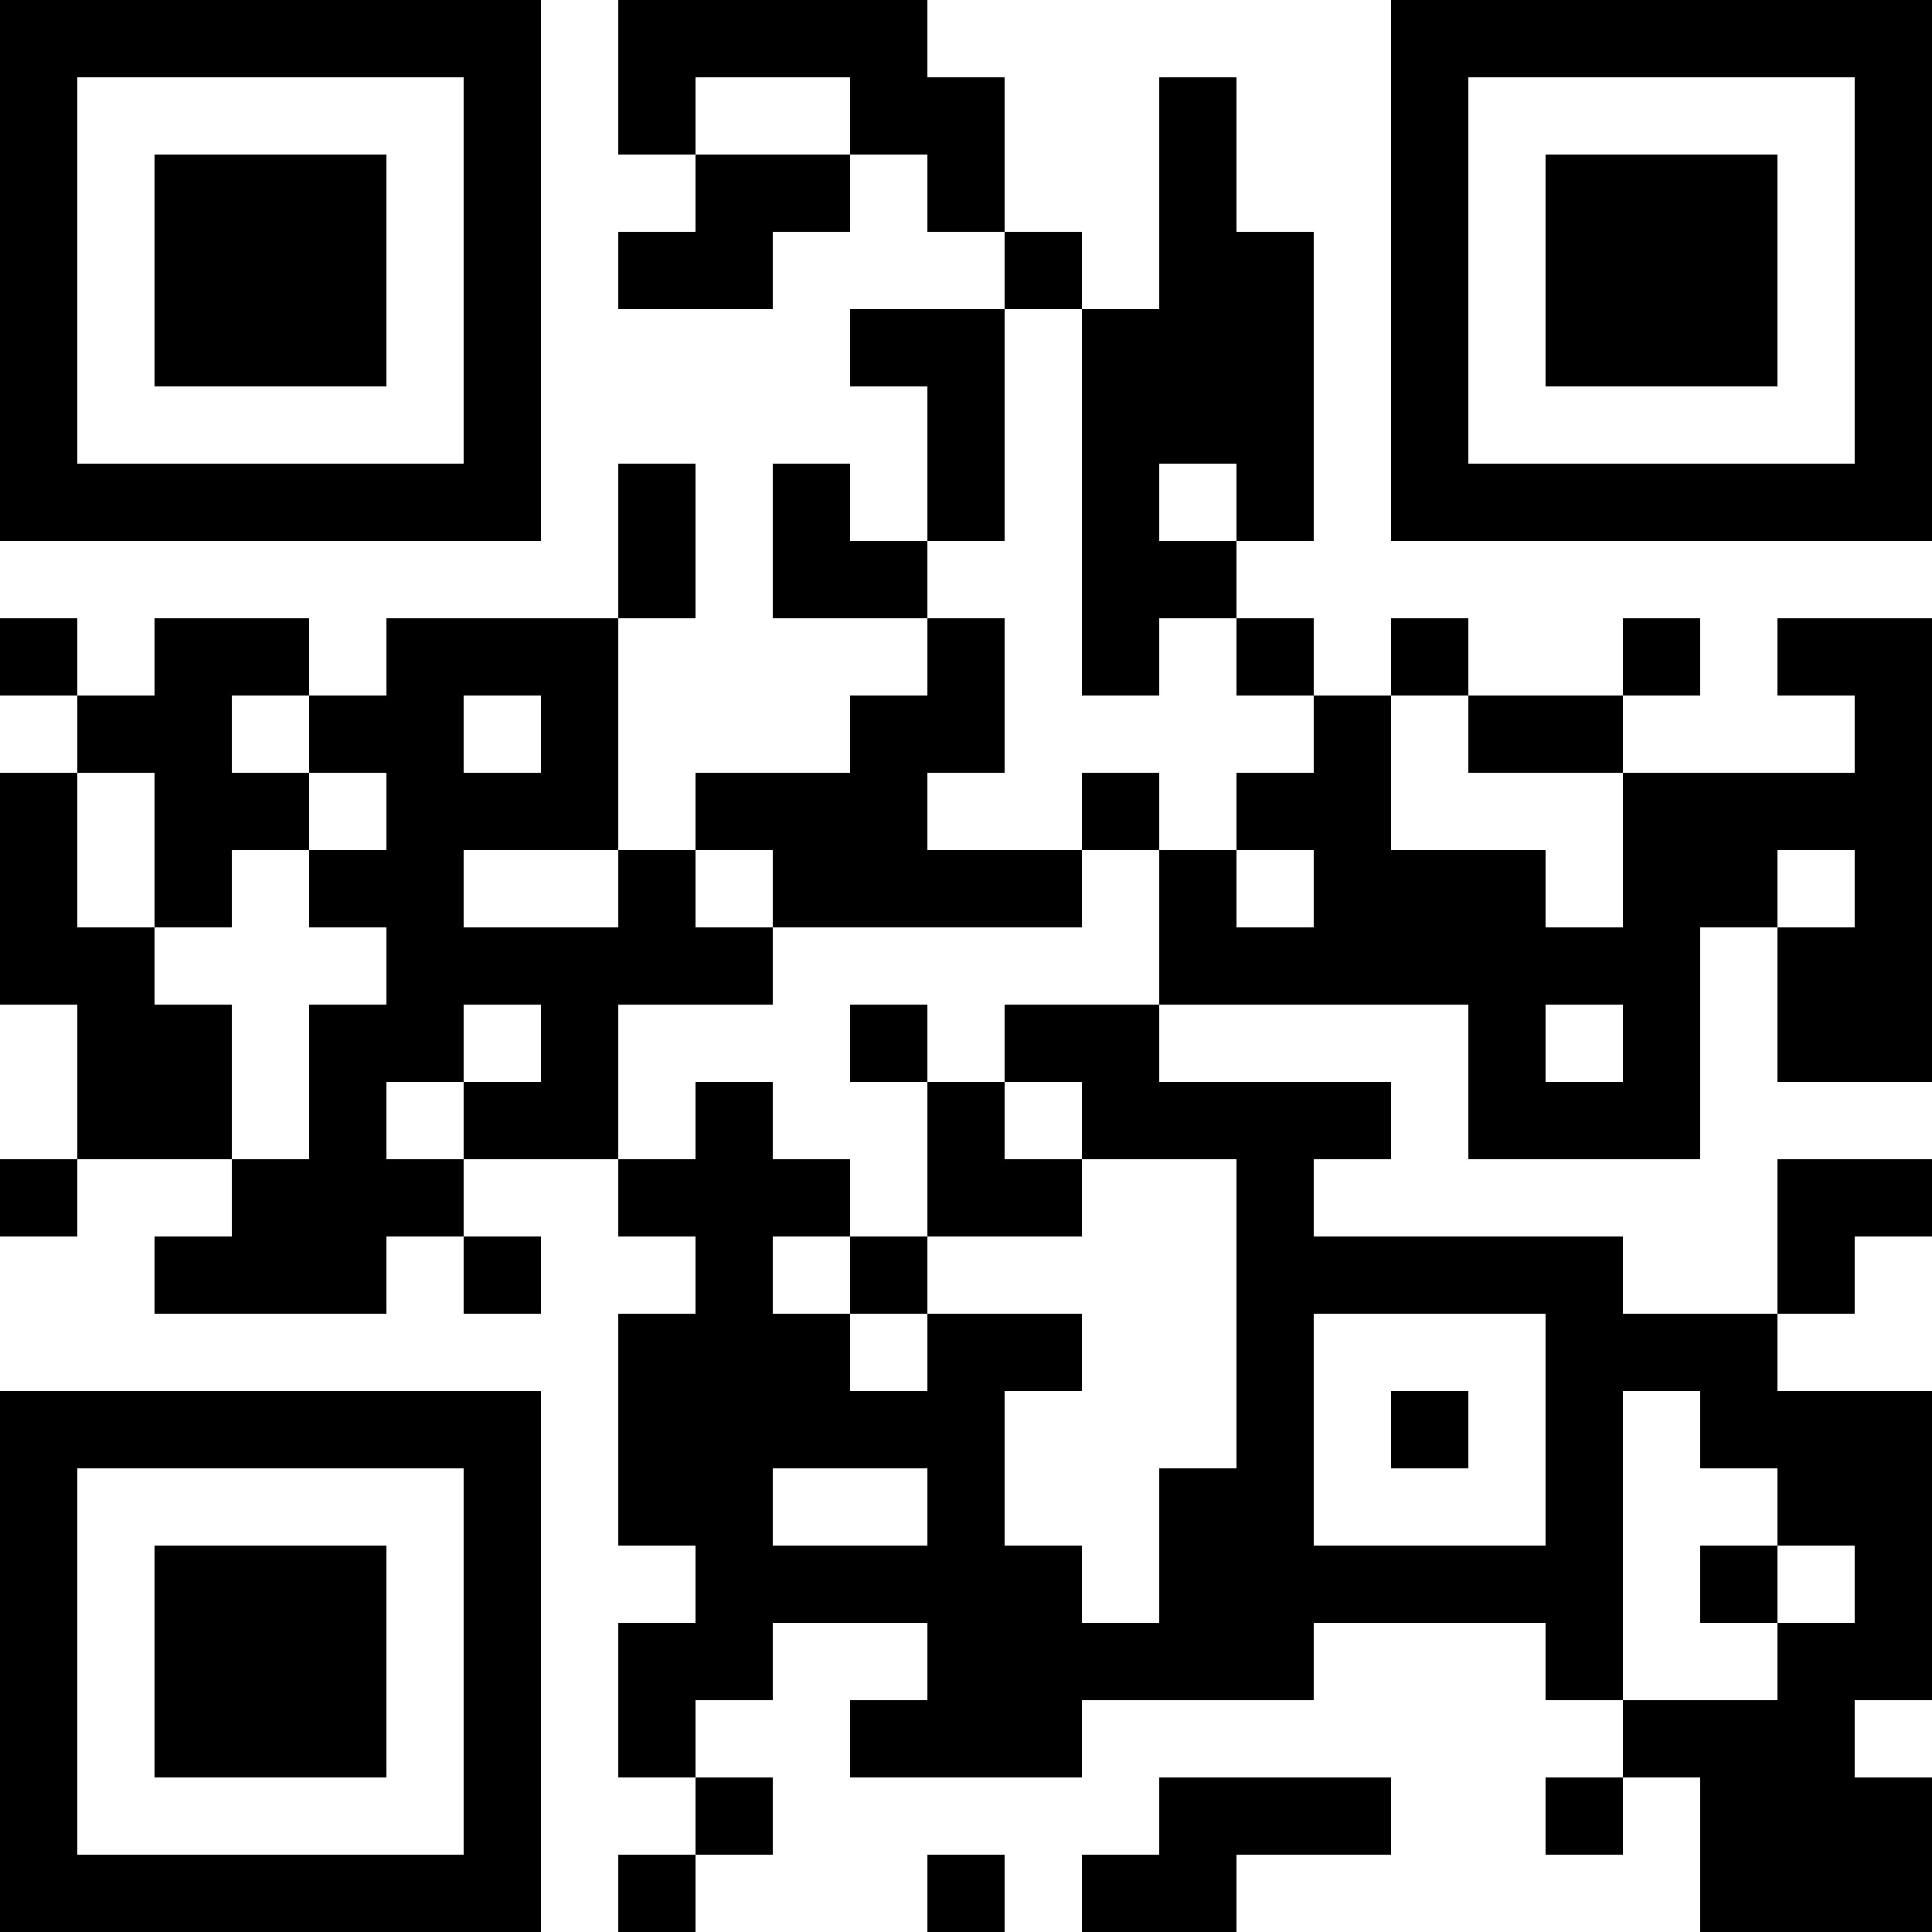 <?xml version="1.0" encoding="UTF-8"?>
<svg xmlns="http://www.w3.org/2000/svg" version="1.1" width="300" height="300" viewBox="0 0 300 300"><rect x="0" y="0" width="300" height="300" fill="#ffffff"/><g transform="scale(12)"><g transform="translate(0,0)"><path fill-rule="evenodd" d="M8 0L8 2L9 2L9 3L8 3L8 4L10 4L10 3L11 3L11 2L12 2L12 3L13 3L13 4L11 4L11 5L12 5L12 7L11 7L11 6L10 6L10 8L12 8L12 9L11 9L11 10L9 10L9 11L8 11L8 8L9 8L9 6L8 6L8 8L5 8L5 9L4 9L4 8L2 8L2 9L1 9L1 8L0 8L0 9L1 9L1 10L0 10L0 13L1 13L1 15L0 15L0 16L1 16L1 15L3 15L3 16L2 16L2 17L5 17L5 16L6 16L6 17L7 17L7 16L6 16L6 15L8 15L8 16L9 16L9 17L8 17L8 20L9 20L9 21L8 21L8 23L9 23L9 24L8 24L8 25L9 25L9 24L10 24L10 23L9 23L9 22L10 22L10 21L12 21L12 22L11 22L11 23L14 23L14 22L17 22L17 21L20 21L20 22L21 22L21 23L20 23L20 24L21 24L21 23L22 23L22 25L25 25L25 23L24 23L24 22L25 22L25 18L23 18L23 17L24 17L24 16L25 16L25 15L23 15L23 17L21 17L21 16L17 16L17 15L18 15L18 14L15 14L15 13L19 13L19 15L22 15L22 12L23 12L23 14L25 14L25 8L23 8L23 9L24 9L24 10L21 10L21 9L22 9L22 8L21 8L21 9L19 9L19 8L18 8L18 9L17 9L17 8L16 8L16 7L17 7L17 3L16 3L16 1L15 1L15 4L14 4L14 3L13 3L13 1L12 1L12 0ZM9 1L9 2L11 2L11 1ZM13 4L13 7L12 7L12 8L13 8L13 10L12 10L12 11L14 11L14 12L10 12L10 11L9 11L9 12L10 12L10 13L8 13L8 15L9 15L9 14L10 14L10 15L11 15L11 16L10 16L10 17L11 17L11 18L12 18L12 17L14 17L14 18L13 18L13 20L14 20L14 21L15 21L15 19L16 19L16 15L14 15L14 14L13 14L13 13L15 13L15 11L16 11L16 12L17 12L17 11L16 11L16 10L17 10L17 9L16 9L16 8L15 8L15 9L14 9L14 4ZM15 6L15 7L16 7L16 6ZM3 9L3 10L4 10L4 11L3 11L3 12L2 12L2 10L1 10L1 12L2 12L2 13L3 13L3 15L4 15L4 13L5 13L5 12L4 12L4 11L5 11L5 10L4 10L4 9ZM6 9L6 10L7 10L7 9ZM18 9L18 11L20 11L20 12L21 12L21 10L19 10L19 9ZM14 10L14 11L15 11L15 10ZM6 11L6 12L8 12L8 11ZM23 11L23 12L24 12L24 11ZM6 13L6 14L5 14L5 15L6 15L6 14L7 14L7 13ZM11 13L11 14L12 14L12 16L11 16L11 17L12 17L12 16L14 16L14 15L13 15L13 14L12 14L12 13ZM20 13L20 14L21 14L21 13ZM17 17L17 20L20 20L20 17ZM18 18L18 19L19 19L19 18ZM21 18L21 22L23 22L23 21L24 21L24 20L23 20L23 19L22 19L22 18ZM10 19L10 20L12 20L12 19ZM22 20L22 21L23 21L23 20ZM15 23L15 24L14 24L14 25L16 25L16 24L18 24L18 23ZM12 24L12 25L13 25L13 24ZM0 0L7 0L7 7L0 7ZM1 1L1 6L6 6L6 1ZM2 2L5 2L5 5L2 5ZM18 0L25 0L25 7L18 7ZM19 1L19 6L24 6L24 1ZM20 2L23 2L23 5L20 5ZM0 18L7 18L7 25L0 25ZM1 19L1 24L6 24L6 19ZM2 20L5 20L5 23L2 23Z" fill="#000000"/></g></g></svg>
